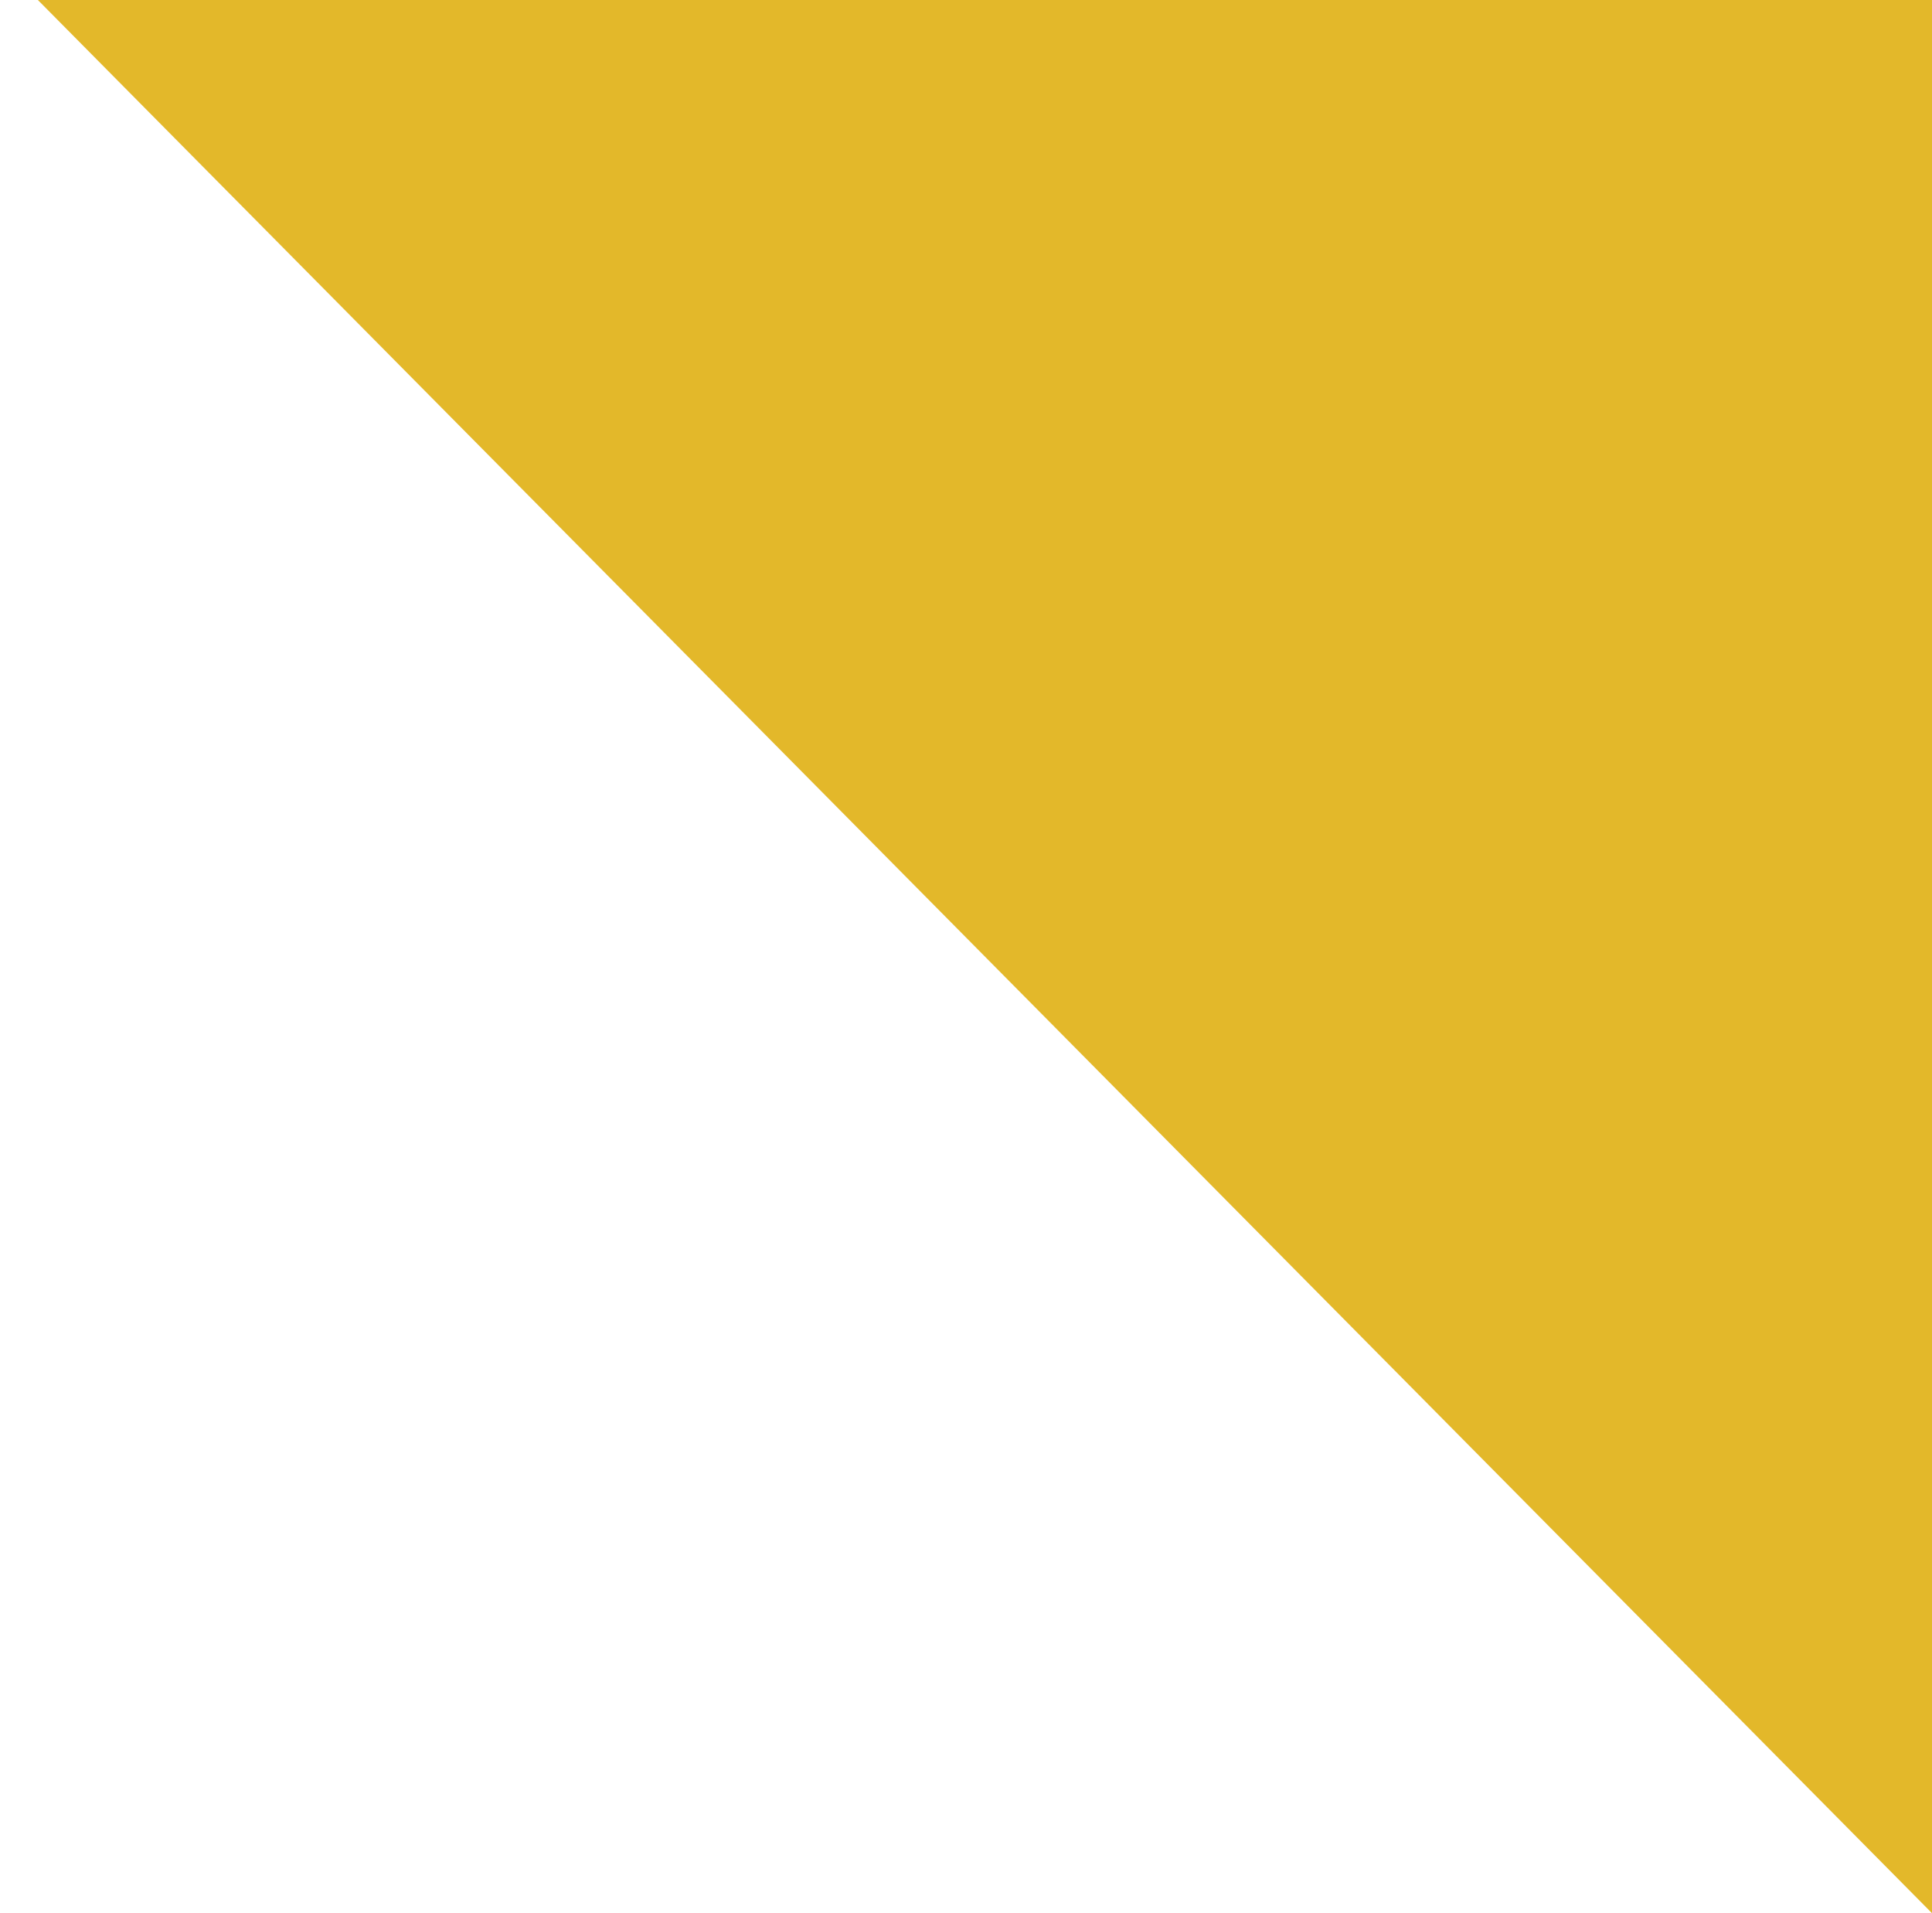<svg width="202" height="200" viewBox="0 0 202 200" fill="none" xmlns="http://www.w3.org/2000/svg">
<g clip-path="url(#clip0_31_54)">
<path d="M202 -3.899V200L0 -4" fill="#E3B82A"/>
</g>
<defs>
<clipPath id="clip0_31_54">
<rect width="202" height="204" fill="white" transform="translate(0 -4)"/>
</clipPath>
</defs>
</svg>
